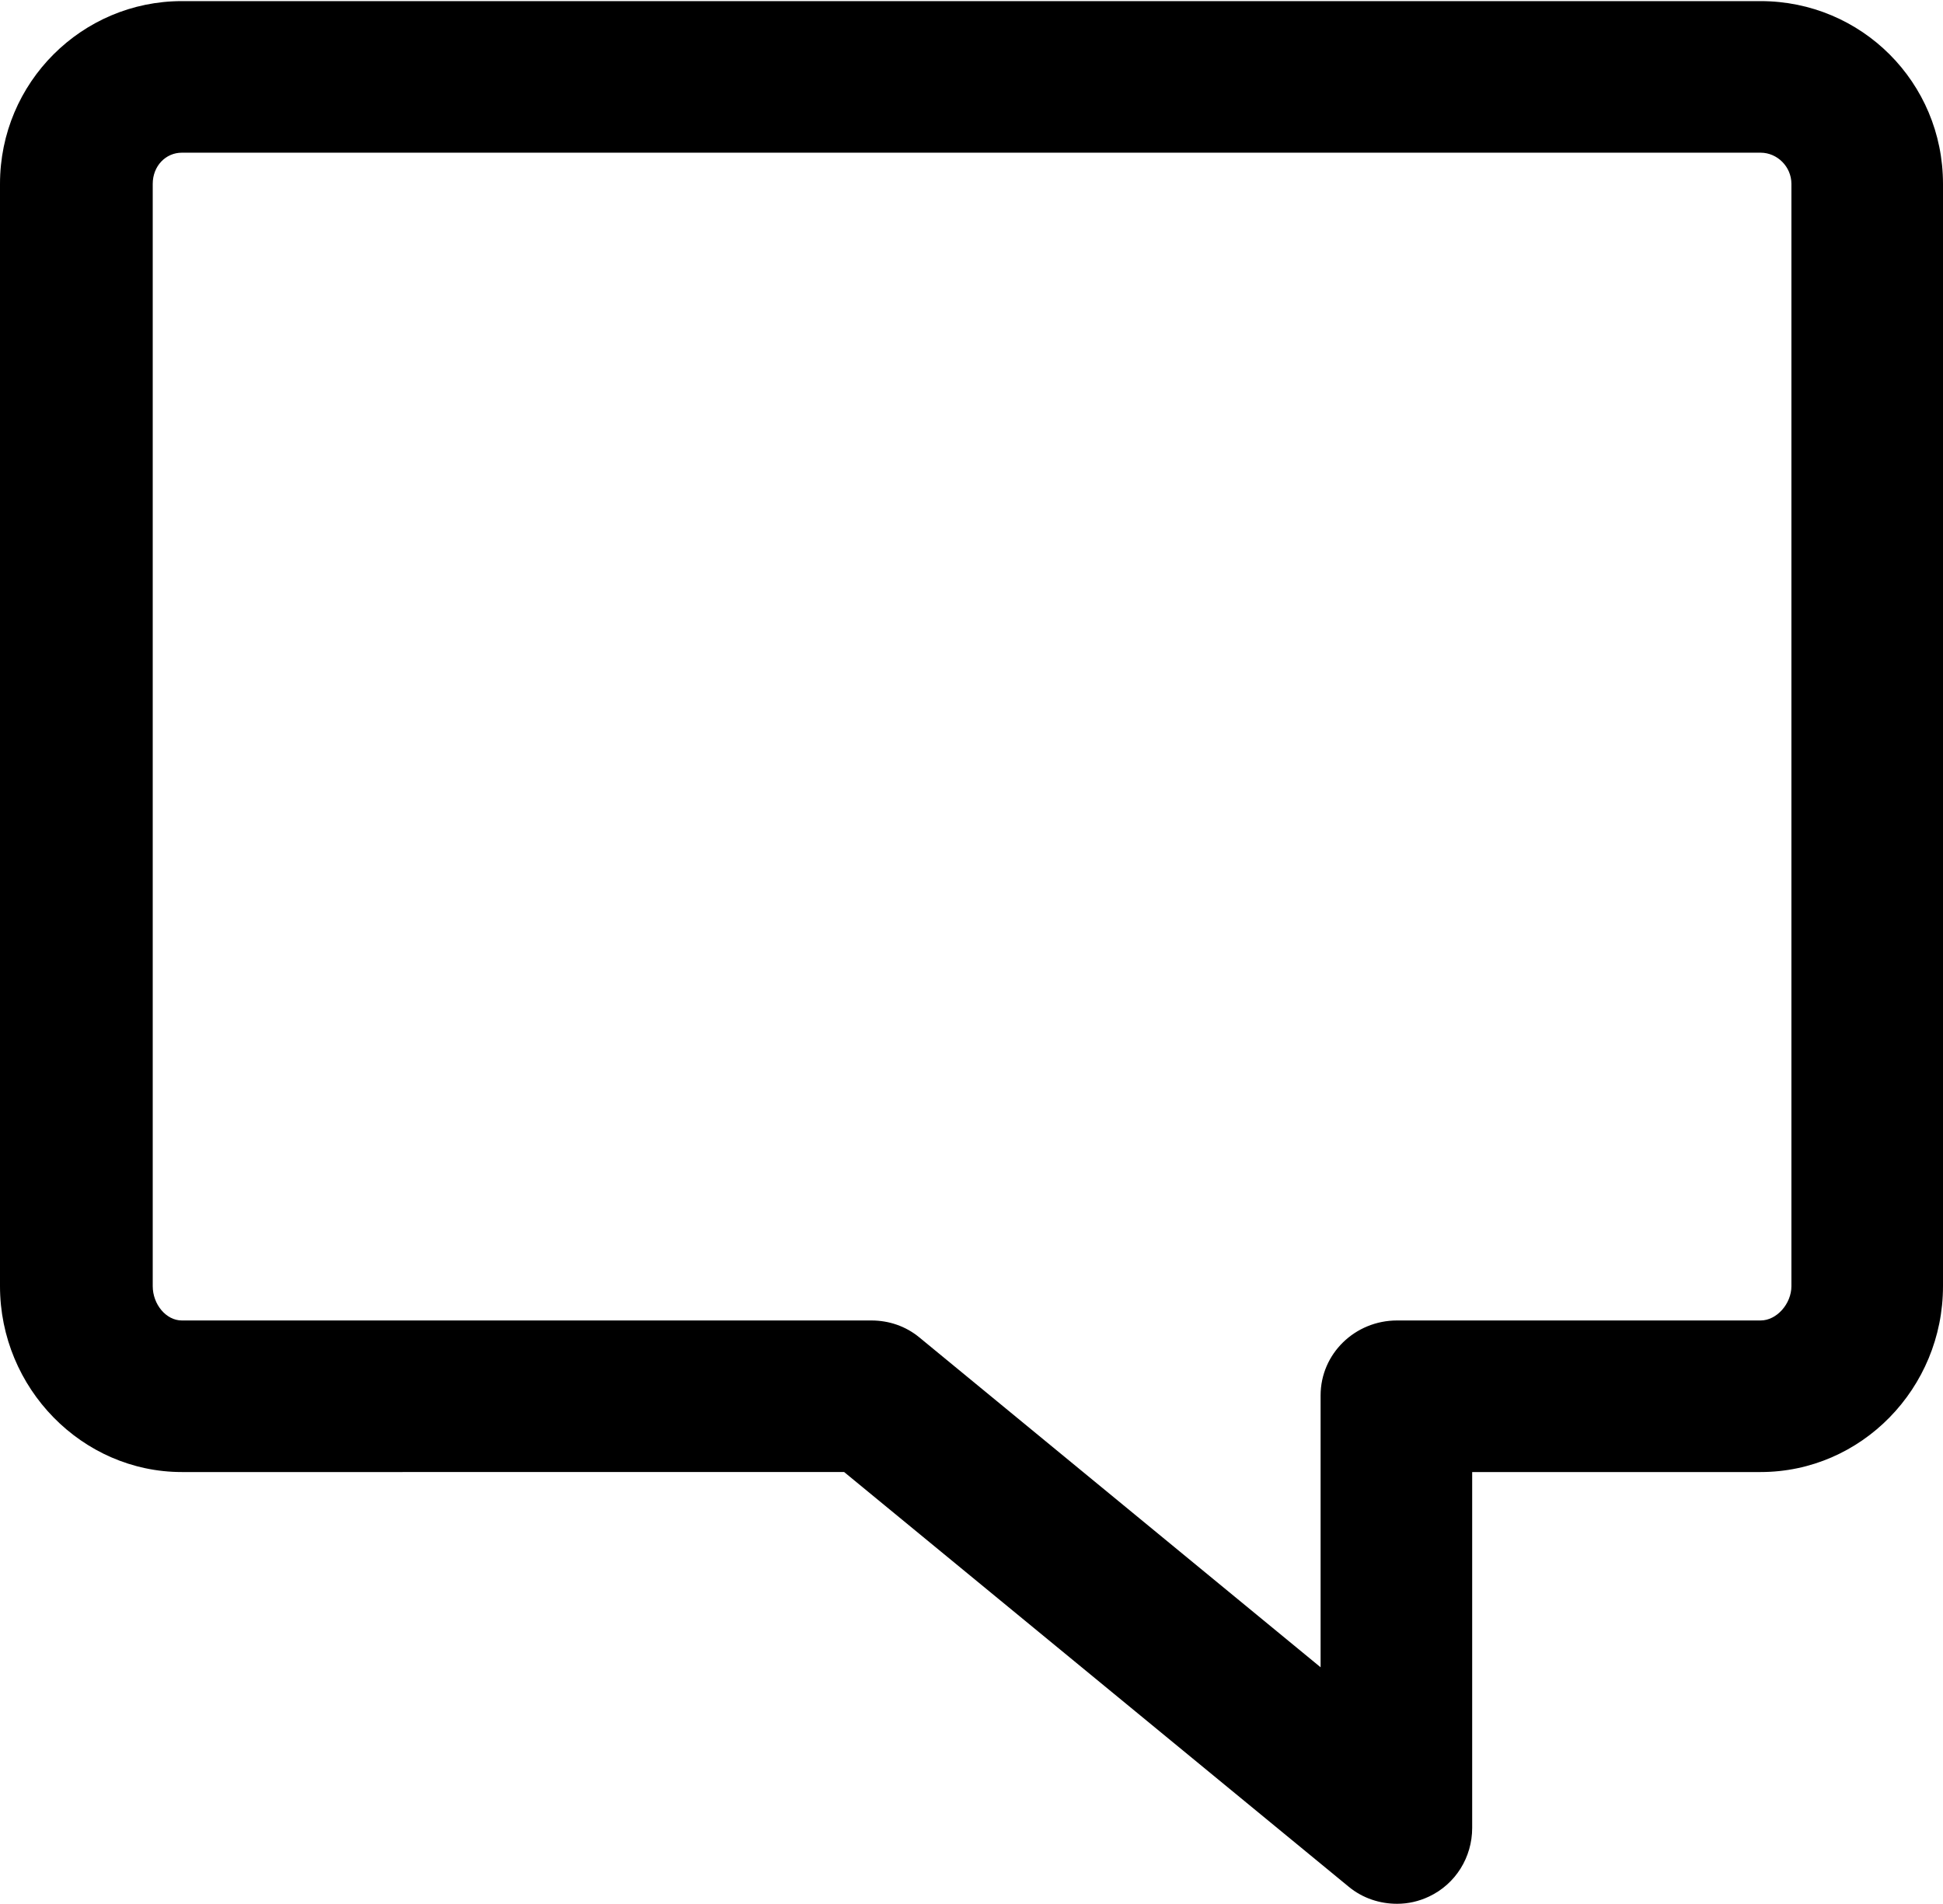 <svg height="1657.973" width="1692" xmlns="http://www.w3.org/2000/svg"><path d="M1216.598 1657.973c-15.035 0-29.926-4.822-41.984-14.746l-439.527-361.254H158.332C71.515 1281.973 0 1209.012 0 1120.074V160.168C0 71.627 71.515.973 158.332.973h1374.836C1620.911.973 1692 71.628 1692 160.168v959.909c0 88.938-71.089 161.896-158.832 161.896H1282v309.93c0 25.561-14.415 48.826-37.528 59.744-8.993 4.245-18.299 6.326-27.874 6.326zm-1058.266-1525c-13.953 0-25.332 11.52-25.332 27.195v959.906c0 15.805 11.615 29.898 25.332 29.898H758.77c15.311 0 29.89 4.95 41.715 14.674L1150 1451.998v-236.699c0-36.49 30.096-65.326 66.586-65.326h316.582c14.123 0 26.832-14.639 26.832-29.896V160.168c0-15.146-12.457-27.195-26.832-27.195H158.332z"/></svg>